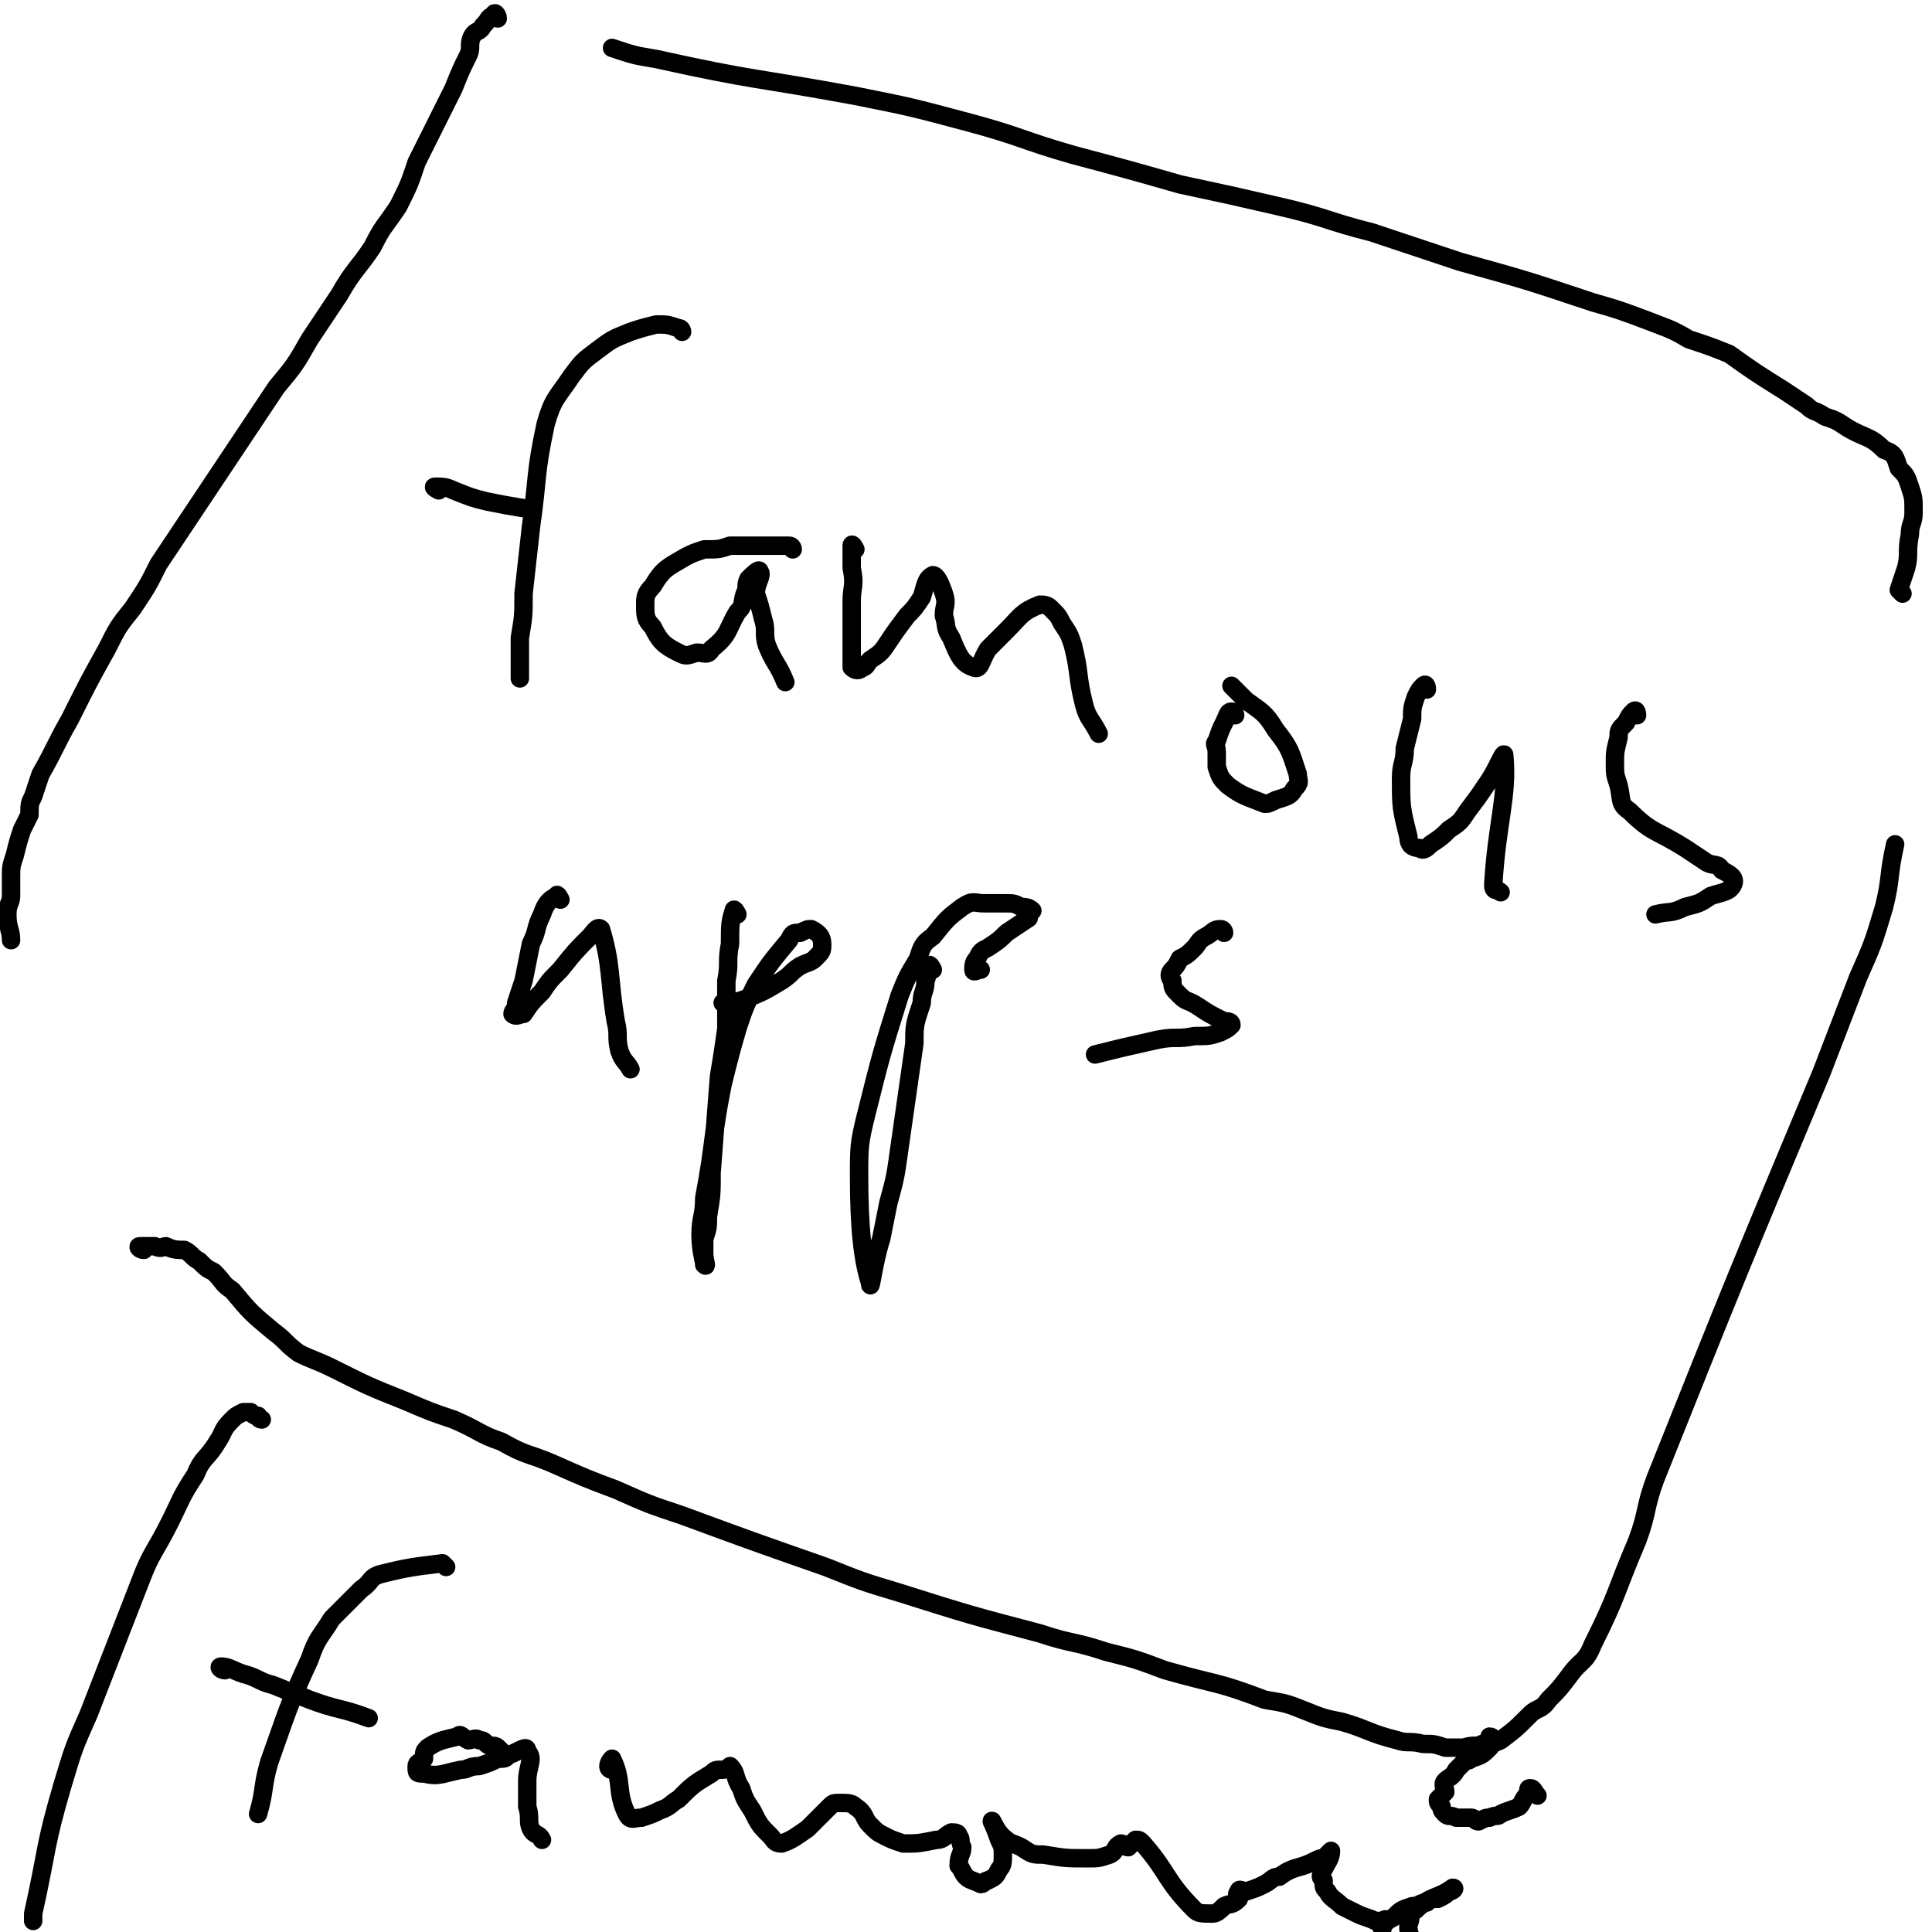 <svg viewBox='0 0 524 524' version='1.1' xmlns='http://www.w3.org/2000/svg' xmlns:xlink='http://www.w3.org/1999/xlink'><g fill='none' stroke='#000000' stroke-width='5' stroke-linecap='round' stroke-linejoin='round'><path d='M405,472c0,0 0,-1 -1,-1 0,1 1,2 0,3 -2,2 -2,2 -5,3 -1,1 -1,0 -2,1 -1,1 -1,1 -2,2 -1,2 -2,2 -3,3 -1,1 0,2 0,3 -1,1 -1,1 -2,2 0,1 0,1 1,2 0,1 0,1 1,2 1,1 1,0 3,1 2,0 2,0 4,0 1,0 1,1 2,1 2,-1 2,-1 3,-1 2,-1 2,0 3,-1 2,-1 3,-1 5,-2 1,-1 1,-2 2,-3 1,-1 0,-2 1,-2 1,0 1,1 2,2 '/><path d='M185,90c0,0 0,-1 -1,-1 -3,-1 -3,-1 -6,-1 -4,1 -4,1 -7,2 -5,2 -5,2 -9,5 -4,3 -4,3 -7,7 -4,6 -5,6 -7,13 -3,14 -2,14 -4,28 -1,9 -1,9 -2,18 0,6 0,6 -1,12 0,6 0,6 0,11 '/><path d='M119,133c0,0 -2,-1 -1,-1 2,0 3,0 5,1 5,2 5,2 9,3 5,1 5,1 11,2 '/><path d='M215,149c0,0 0,-1 -1,-1 -8,0 -8,0 -16,0 -3,1 -3,1 -7,1 -3,1 -3,1 -5,2 -5,3 -6,3 -9,8 -2,2 -2,3 -2,5 0,3 0,4 2,6 2,4 3,5 7,7 2,1 2,1 5,0 2,0 3,1 4,-1 5,-4 4,-5 7,-10 2,-2 1,-2 2,-5 1,-2 0,-2 1,-4 1,-1 3,-3 3,-2 1,1 -1,3 -1,6 1,3 1,3 2,7 1,3 0,4 1,7 2,5 3,5 5,10 '/><path d='M232,149c0,0 -1,-2 -1,-1 0,2 0,3 0,6 1,5 0,5 0,9 0,4 0,4 0,7 0,3 0,3 0,7 0,2 0,2 0,4 1,1 2,1 3,0 1,0 1,-1 2,-2 3,-2 3,-2 5,-5 2,-3 2,-3 5,-7 2,-2 2,-2 4,-5 1,-3 1,-5 3,-6 1,0 2,2 3,5 1,3 0,3 0,6 1,3 0,3 2,6 2,5 3,7 6,8 2,1 2,-2 4,-5 3,-3 3,-3 5,-5 4,-4 4,-5 9,-7 1,0 2,0 3,1 2,2 2,2 3,4 2,3 2,3 3,6 2,8 1,8 3,16 1,4 2,4 4,8 '/><path d='M335,194c0,0 0,-1 -1,-1 -1,0 -1,1 -2,3 -1,2 -1,2 -2,5 -1,1 0,1 0,3 0,2 0,3 0,4 1,3 1,3 3,5 4,3 5,3 10,5 1,0 1,0 3,-1 3,-1 4,-1 5,-3 2,-2 1,-2 1,-4 -2,-6 -2,-7 -6,-12 -3,-5 -4,-5 -8,-8 -2,-2 -2,-2 -4,-4 '/><path d='M387,187c0,0 0,-2 -1,-1 -1,1 -1,1 -2,3 -1,3 -1,3 -1,6 -1,4 -1,4 -2,8 0,4 -1,4 -1,8 0,8 0,8 2,16 0,2 1,3 3,3 1,1 2,0 3,-1 3,-2 3,-2 5,-4 3,-2 3,-2 5,-5 3,-4 3,-4 5,-7 3,-4 5,-10 5,-8 1,11 -2,18 -3,35 0,2 1,1 2,2 '/><path d='M444,194c0,0 0,-2 -1,-1 -1,1 -1,1 -2,3 -2,2 -2,2 -2,4 -1,4 -1,4 -1,7 0,3 0,3 1,6 1,4 0,5 3,7 6,6 7,5 15,10 3,2 3,2 6,4 2,1 3,0 4,2 2,1 4,2 3,4 -1,2 -3,2 -6,3 -3,2 -3,2 -7,3 -4,2 -4,1 -8,2 '/><path d='M152,244c0,0 -1,-2 -1,-1 -2,1 -3,2 -4,5 -2,4 -1,4 -3,8 -1,5 -1,5 -2,10 -1,3 -1,3 -2,6 0,2 -1,2 -1,3 1,1 2,0 3,0 2,-3 2,-3 5,-6 2,-3 2,-3 5,-6 4,-5 4,-5 8,-9 1,-1 2,-3 3,-2 3,10 2,13 4,25 1,4 0,4 1,8 1,3 2,3 3,5 '/><path d='M200,248c0,0 -1,-2 -1,-1 -1,3 -1,4 -1,9 -1,5 0,5 -1,10 0,6 0,6 0,13 -1,7 -1,7 -2,13 -1,13 -1,13 -2,26 0,6 0,6 -1,12 0,3 0,3 -1,6 0,2 0,2 0,4 0,2 1,4 0,3 0,-1 -1,-4 -1,-8 0,-5 1,-5 1,-10 3,-16 2,-16 5,-31 2,-8 2,-8 4,-15 2,-6 2,-6 5,-12 4,-6 4,-6 9,-12 1,-2 1,-2 3,-2 2,-1 2,-1 3,-1 2,1 3,2 3,4 0,2 0,2 -2,4 -1,1 -2,1 -4,2 -3,2 -2,2 -5,4 -5,3 -5,3 -10,5 -3,1 -3,1 -6,1 '/><path d='M253,263c0,0 -1,-2 -1,-1 -1,1 0,2 -1,4 0,3 -1,3 -1,6 -2,6 -2,6 -2,11 -2,14 -2,14 -4,28 -1,7 -1,8 -3,15 -1,5 -1,5 -2,10 -2,6 -3,15 -3,12 -2,-6 -3,-15 -3,-29 0,-8 0,-9 2,-17 4,-16 4,-16 9,-32 2,-5 2,-5 5,-10 1,-3 1,-4 4,-6 4,-5 4,-5 8,-8 3,-2 3,-1 6,-1 3,0 3,0 6,0 2,0 2,0 4,1 1,0 2,0 3,1 0,0 -1,1 -1,2 -3,2 -3,2 -6,4 -2,2 -2,2 -5,4 -2,1 -2,1 -3,3 -1,1 -1,2 -1,3 0,1 1,0 2,0 '/><path d='M332,253c0,0 0,-1 -1,-1 -2,0 -2,1 -4,2 -2,1 -2,2 -3,3 -2,2 -2,2 -4,3 -1,2 -1,2 -2,3 -1,1 -1,2 0,3 0,2 0,2 2,4 2,2 2,1 5,3 3,2 3,2 7,4 1,0 2,0 2,1 -1,1 -1,1 -3,2 -3,1 -3,1 -7,1 -5,1 -5,0 -10,1 -9,2 -9,2 -17,4 '/><path d='M135,5c0,-1 -1,-2 -1,-1 -2,1 -1,1 -3,3 -1,2 -2,1 -3,3 -1,2 0,3 -1,5 -2,4 -2,4 -4,9 -5,10 -5,10 -10,20 -2,6 -2,6 -5,12 -4,6 -4,5 -7,11 -4,6 -5,6 -9,13 -4,6 -4,6 -8,12 -4,7 -4,7 -9,13 -8,12 -8,12 -16,24 -4,6 -4,6 -8,12 -4,6 -4,6 -8,12 -3,6 -3,6 -7,12 -4,5 -4,5 -7,11 -5,9 -5,9 -10,19 -4,7 -4,8 -8,15 -1,3 -1,3 -2,6 -1,2 -1,2 -1,5 -1,2 -1,2 -2,4 -1,3 -1,3 -2,7 -1,3 -1,3 -1,6 0,2 0,2 0,5 0,2 -1,2 -1,5 0,4 1,4 1,7 '/><path d='M39,339c-1,0 -2,-1 -1,-1 1,0 2,0 4,0 2,1 2,0 3,0 2,1 3,1 5,1 2,1 2,2 4,3 2,2 2,2 4,3 3,3 2,3 5,5 5,6 5,6 11,11 4,3 3,3 7,6 4,2 5,2 9,4 10,5 10,5 20,9 7,3 7,3 13,5 7,3 7,4 13,6 7,4 7,3 14,6 9,4 9,4 17,7 9,4 9,4 18,7 19,7 19,7 39,14 10,4 10,4 20,7 19,6 19,6 38,11 9,3 9,2 18,5 8,2 8,2 16,5 14,4 14,3 27,8 6,1 6,1 11,3 5,2 5,2 10,3 7,2 7,3 15,5 3,1 3,0 7,1 3,0 3,0 6,1 2,0 2,0 5,0 3,-1 3,0 5,-1 2,0 3,0 5,-1 4,-3 4,-3 8,-7 2,-2 3,-1 5,-4 3,-3 3,-3 6,-7 3,-4 4,-3 6,-8 7,-14 6,-14 12,-28 3,-8 2,-9 5,-17 22,-55 22,-55 45,-110 5,-13 5,-13 10,-26 4,-9 4,-9 7,-19 2,-8 1,-8 3,-17 '/><path d='M516,161c0,0 -1,-1 -1,-1 1,-3 1,-3 2,-6 1,-4 0,-4 1,-9 0,-3 1,-3 1,-6 0,-4 0,-4 -1,-7 -1,-3 -1,-3 -3,-5 -1,-3 -1,-4 -4,-5 -4,-4 -5,-3 -10,-6 -3,-2 -3,-2 -6,-3 -3,-2 -3,-1 -5,-3 -3,-2 -3,-2 -6,-4 -8,-5 -8,-5 -15,-10 -5,-2 -5,-2 -11,-4 -5,-3 -6,-3 -11,-5 -8,-3 -8,-3 -15,-5 -18,-6 -18,-6 -36,-11 -12,-4 -12,-4 -24,-8 -12,-3 -12,-4 -25,-7 -13,-3 -13,-3 -27,-6 -14,-4 -14,-4 -29,-8 -14,-4 -14,-5 -29,-9 -15,-4 -15,-4 -30,-7 -27,-5 -27,-4 -54,-10 -6,-1 -6,-1 -12,-3 '/><path d='M71,385c-1,0 -1,-1 -1,-1 -1,0 -1,0 -2,-1 -1,0 -1,0 -2,0 -2,1 -2,1 -3,2 -3,3 -2,3 -4,6 -3,5 -4,4 -6,9 -4,6 -4,7 -7,13 -4,8 -5,8 -8,16 -7,18 -7,18 -14,36 -4,9 -4,9 -7,19 -5,17 -4,17 -8,35 0,1 0,1 0,2 '/><path d='M121,425c0,0 -1,-1 -1,-1 -8,1 -9,1 -17,3 -3,1 -2,2 -5,4 -4,4 -4,4 -8,8 -3,5 -4,5 -6,11 -6,13 -6,14 -11,28 -2,7 -1,7 -3,14 '/><path d='M61,453c-1,0 -2,-1 -1,-1 2,0 3,1 6,2 4,1 4,2 8,3 5,2 5,2 10,4 8,3 8,2 16,5 '/><path d='M136,475c0,0 -1,-1 -1,-1 -1,-1 -2,0 -3,-1 -1,-1 -1,-1 -2,-1 -1,-1 -2,0 -3,0 -2,-1 -2,-2 -3,-1 -4,1 -5,1 -8,3 -1,1 -1,1 -1,3 -1,1 -2,1 -2,2 0,2 0,2 2,2 4,1 5,0 10,-1 2,0 2,-1 5,-1 3,-1 3,-1 5,-2 2,0 2,0 3,-1 3,-1 5,-3 5,-1 2,2 0,4 0,8 0,4 0,4 0,7 1,3 0,4 1,6 1,2 2,1 3,3 '/><path d='M166,480c0,0 -1,0 -1,-1 0,-1 1,-2 1,-2 3,6 1,9 4,15 1,2 2,1 4,1 3,-1 3,-1 5,-2 3,-1 3,-2 5,-3 4,-4 4,-4 9,-7 1,-1 1,-1 3,-1 1,0 2,-1 2,-1 2,2 1,3 3,6 1,3 1,3 3,6 2,4 2,4 5,7 1,1 1,2 3,2 3,-1 4,-2 7,-4 2,-2 2,-2 4,-4 1,-1 1,-1 2,-2 1,-1 1,-1 3,-1 2,0 3,0 4,1 3,2 2,3 4,5 2,2 2,2 4,3 2,1 2,1 5,2 4,0 4,0 9,-1 2,0 2,-1 4,-2 1,0 2,0 2,1 1,1 0,1 1,3 0,2 -1,2 -1,5 1,1 1,2 2,3 1,1 2,1 4,2 1,0 1,-1 2,-1 2,-1 2,-1 3,-3 1,-1 1,-2 1,-4 0,-2 0,-2 -1,-4 -1,-3 -2,-5 -2,-5 0,-1 1,3 4,5 1,1 2,1 4,2 3,2 3,2 6,2 6,1 6,1 12,1 3,0 3,0 6,-1 2,-1 1,-2 3,-3 1,0 1,1 2,1 1,-1 1,-1 2,-2 1,0 1,0 2,1 7,8 6,10 14,18 1,1 2,1 5,1 1,0 2,-1 3,-2 2,-1 2,0 4,-2 0,-1 -1,-1 0,-2 0,-1 1,0 2,0 3,-1 3,-1 5,-2 2,-1 2,-2 4,-2 4,-3 5,-2 9,-4 2,-1 2,-1 3,-1 1,-1 2,-2 2,-2 0,2 -1,3 -2,5 -1,2 -1,2 0,3 0,2 0,2 1,3 1,2 2,2 4,4 2,1 2,1 4,2 2,1 3,1 5,2 1,0 1,0 2,0 0,0 1,-1 1,0 0,0 -2,2 -1,2 0,-1 1,-2 3,-3 2,-2 2,-2 5,-3 2,0 2,-1 4,-1 1,-1 1,-1 3,-1 2,-1 2,-1 3,-2 1,0 2,-1 1,-1 -4,3 -6,2 -10,6 -2,1 -1,2 -2,4 0,2 0,2 1,4 0,2 0,2 1,4 1,2 1,2 3,3 3,1 4,0 7,1 '/></g>
</svg>